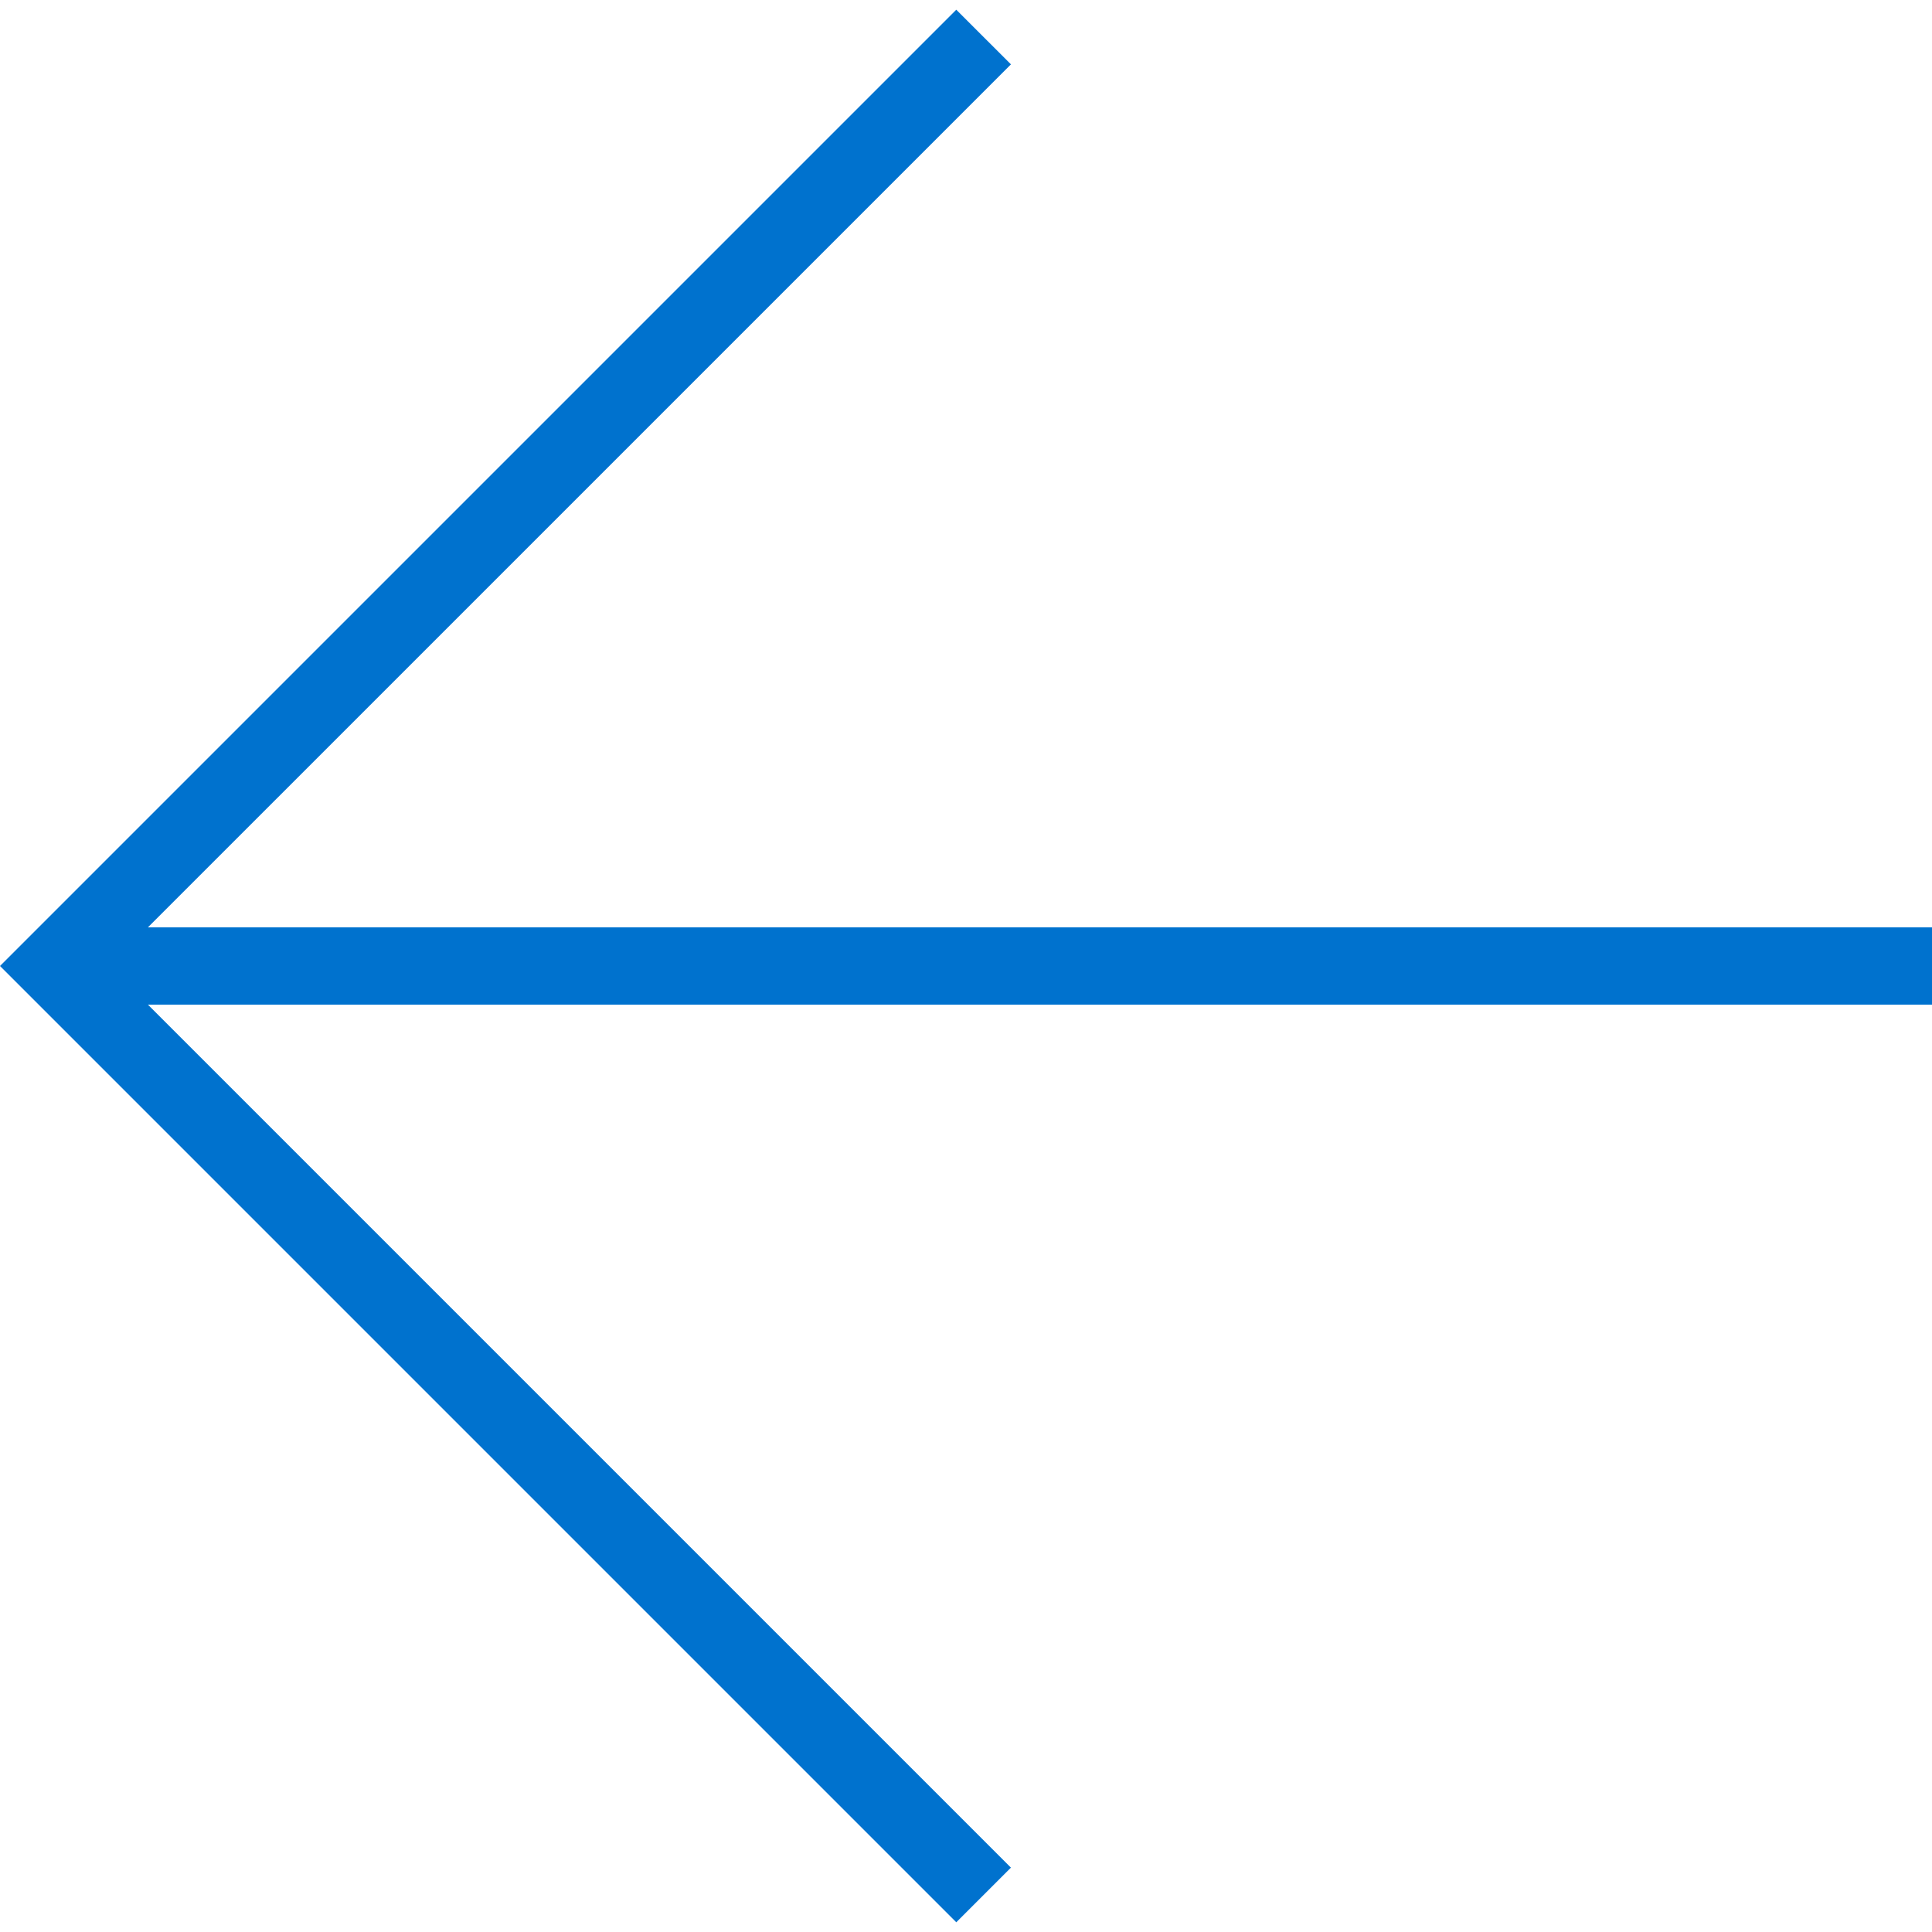 <svg xmlns="http://www.w3.org/2000/svg" xmlns:xlink="http://www.w3.org/1999/xlink" version="1.1" x="0px" y="0px" viewBox="0 0 100 100" enable-background="new 0 0 100 100" xml:space="preserve" aria-hidden="true" width="100px" height="100px" style="fill:url(#CerosGradient_id94608e0a0);"><defs><linearGradient class="cerosgradient" data-cerosgradient="true" id="CerosGradient_id94608e0a0" gradientUnits="userSpaceOnUse" x1="50%" y1="100%" x2="50%" y2="0%"><stop offset="0%" stop-color="#0072CE"/><stop offset="100%" stop-color="#0072CE"/></linearGradient><linearGradient/></defs><g><polygon points="100,48 7.656,48 52.326,3.331 49.497,0.503 2.828,47.172 0,50 2.828,52.828 49.497,99.497 52.325,96.669 7.656,52    100,52  " style="fill:url(#CerosGradient_id94608e0a0);"/></g></svg>